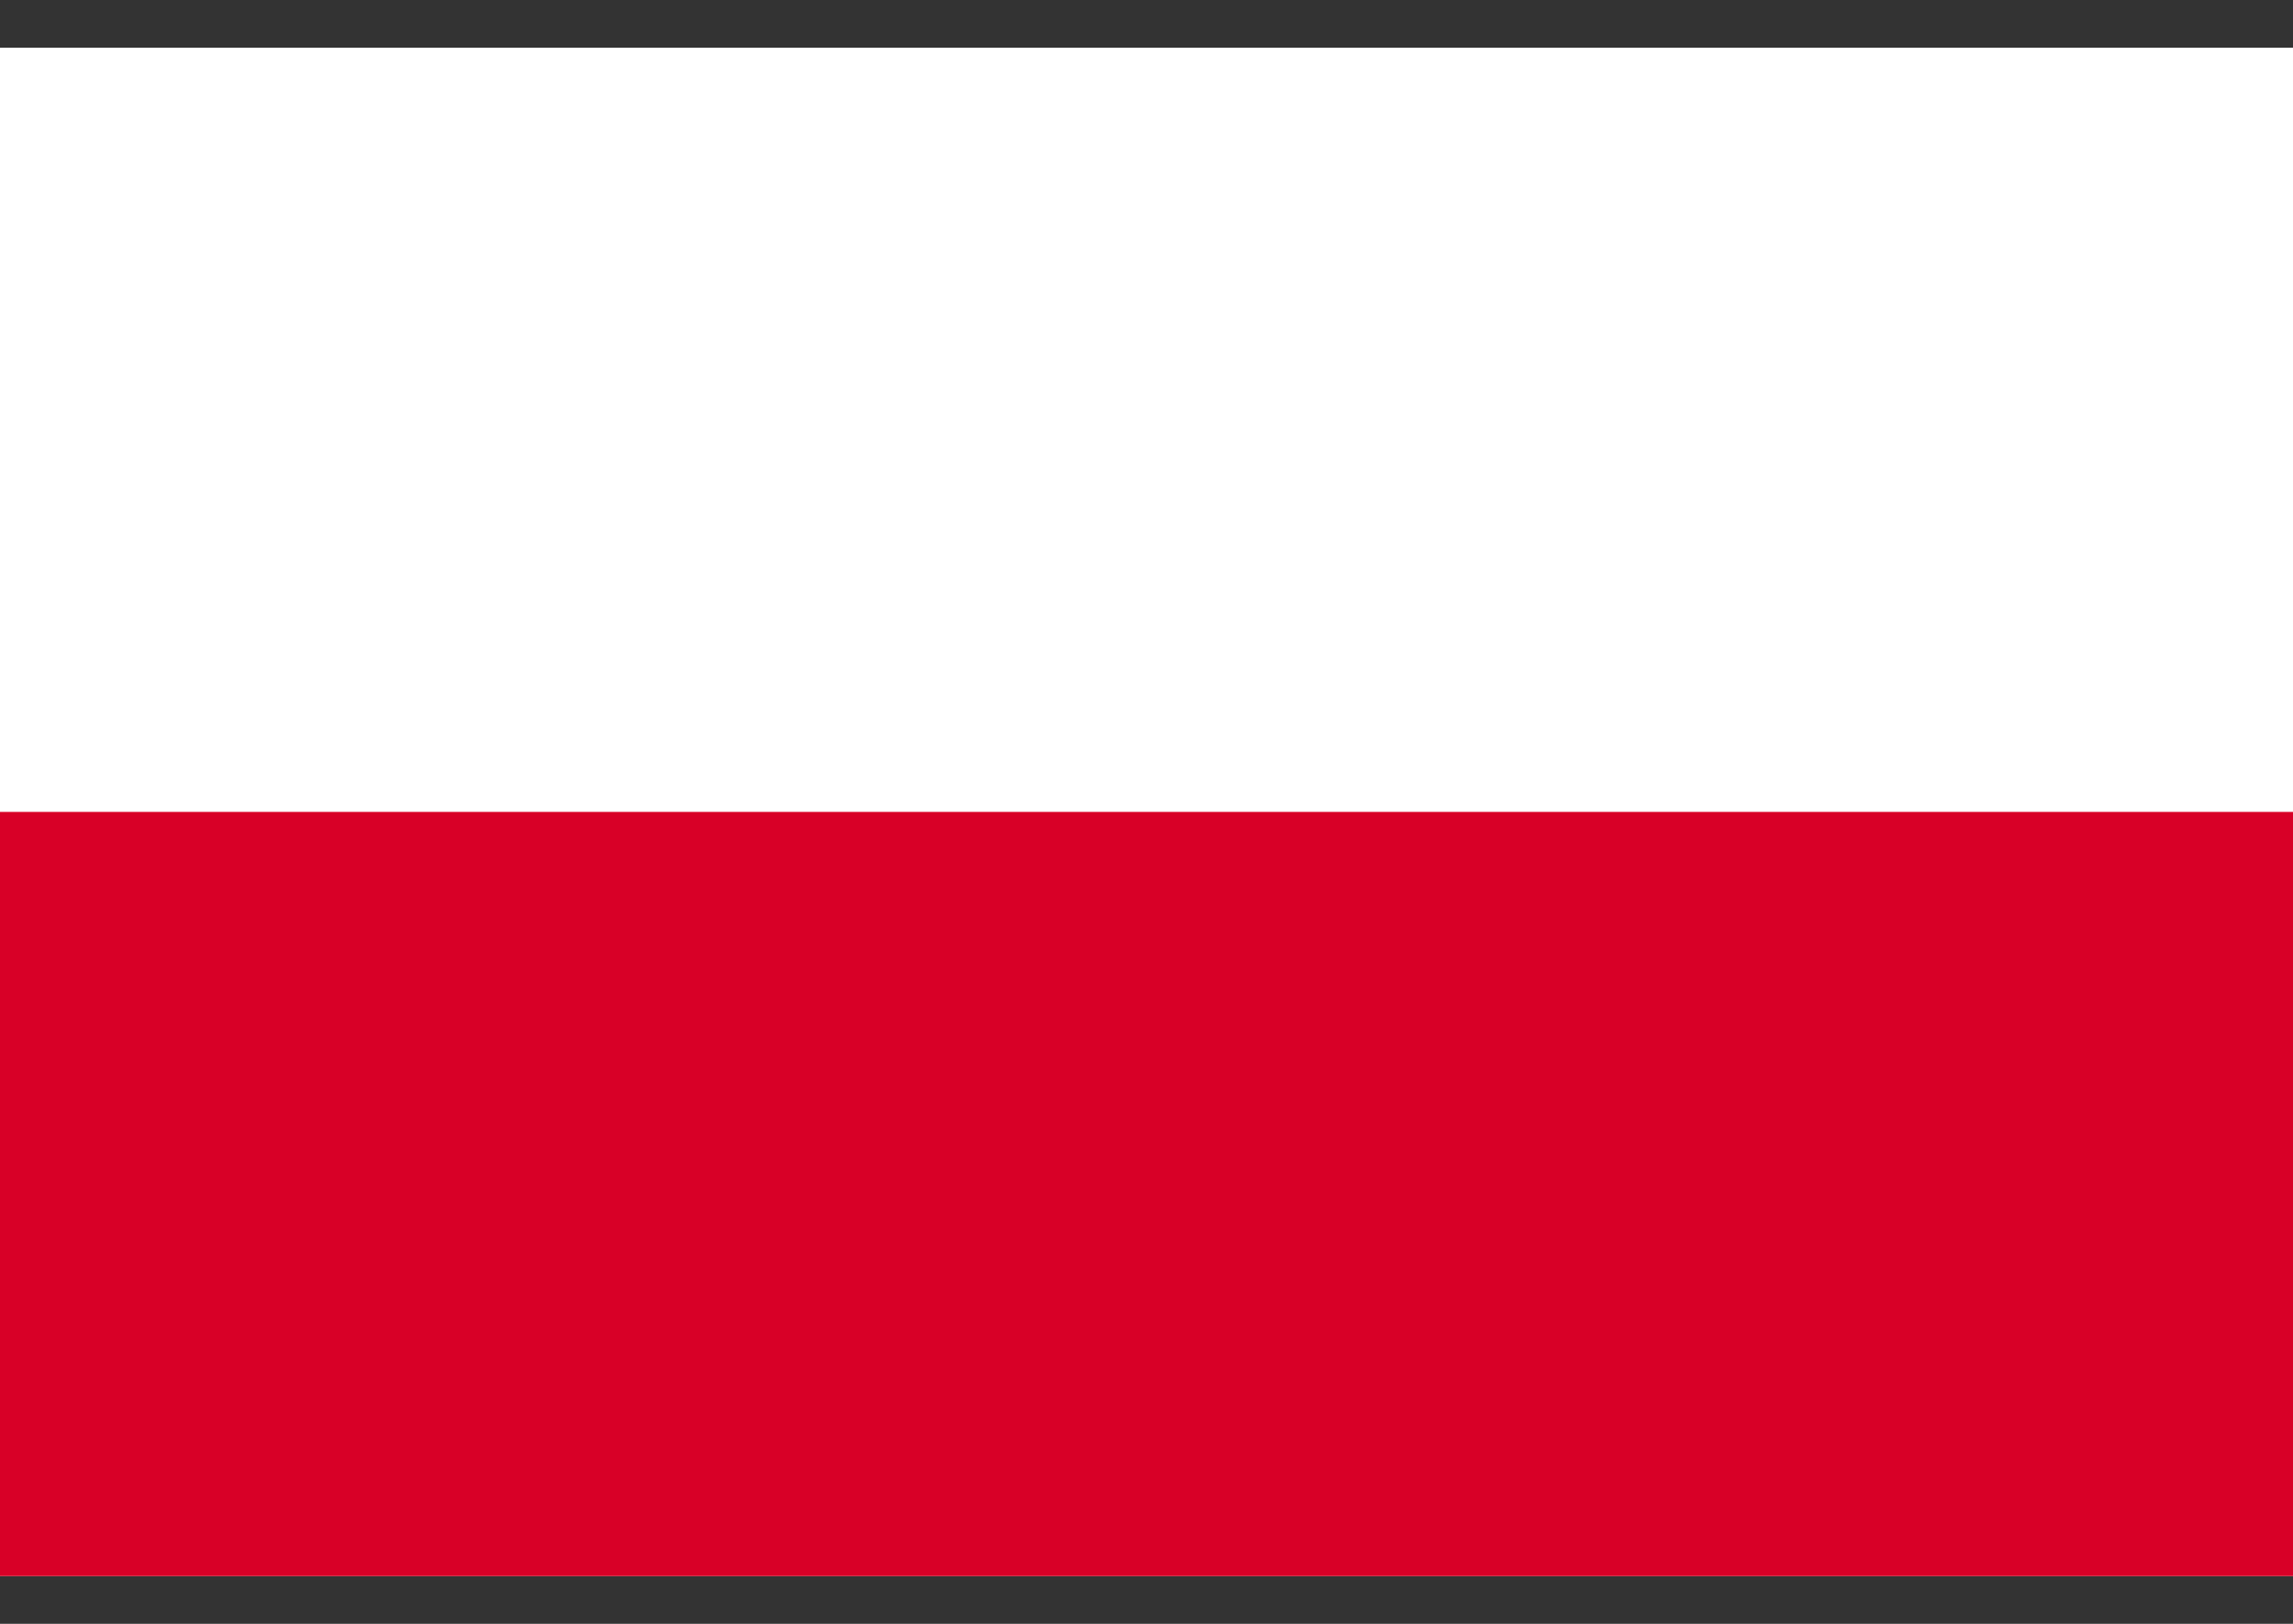 <svg width="24" height="17" viewBox="0 0 24 17" fill="none" xmlns="http://www.w3.org/2000/svg">
<rect x="0" y="0" width="24" height="17" fill="#333333" stroke="none"/>
<g clip-path="url(#clip0_1362_739)">
<path d="M0 0.5H24V16.5H0V0.5Z" fill="white"/>
<path d="M0 0.5H24V8.5H0V0.5Z" fill="white"/>
<path d="M0 8.5H24V16.5H0V8.5Z" fill="#D80027"/>
</g>
<defs>
<clipPath id="clip0_1362_739">
<rect width="24" height="16" fill="white" transform="translate(0 0.5)"/>
</clipPath>
</defs>
</svg>
